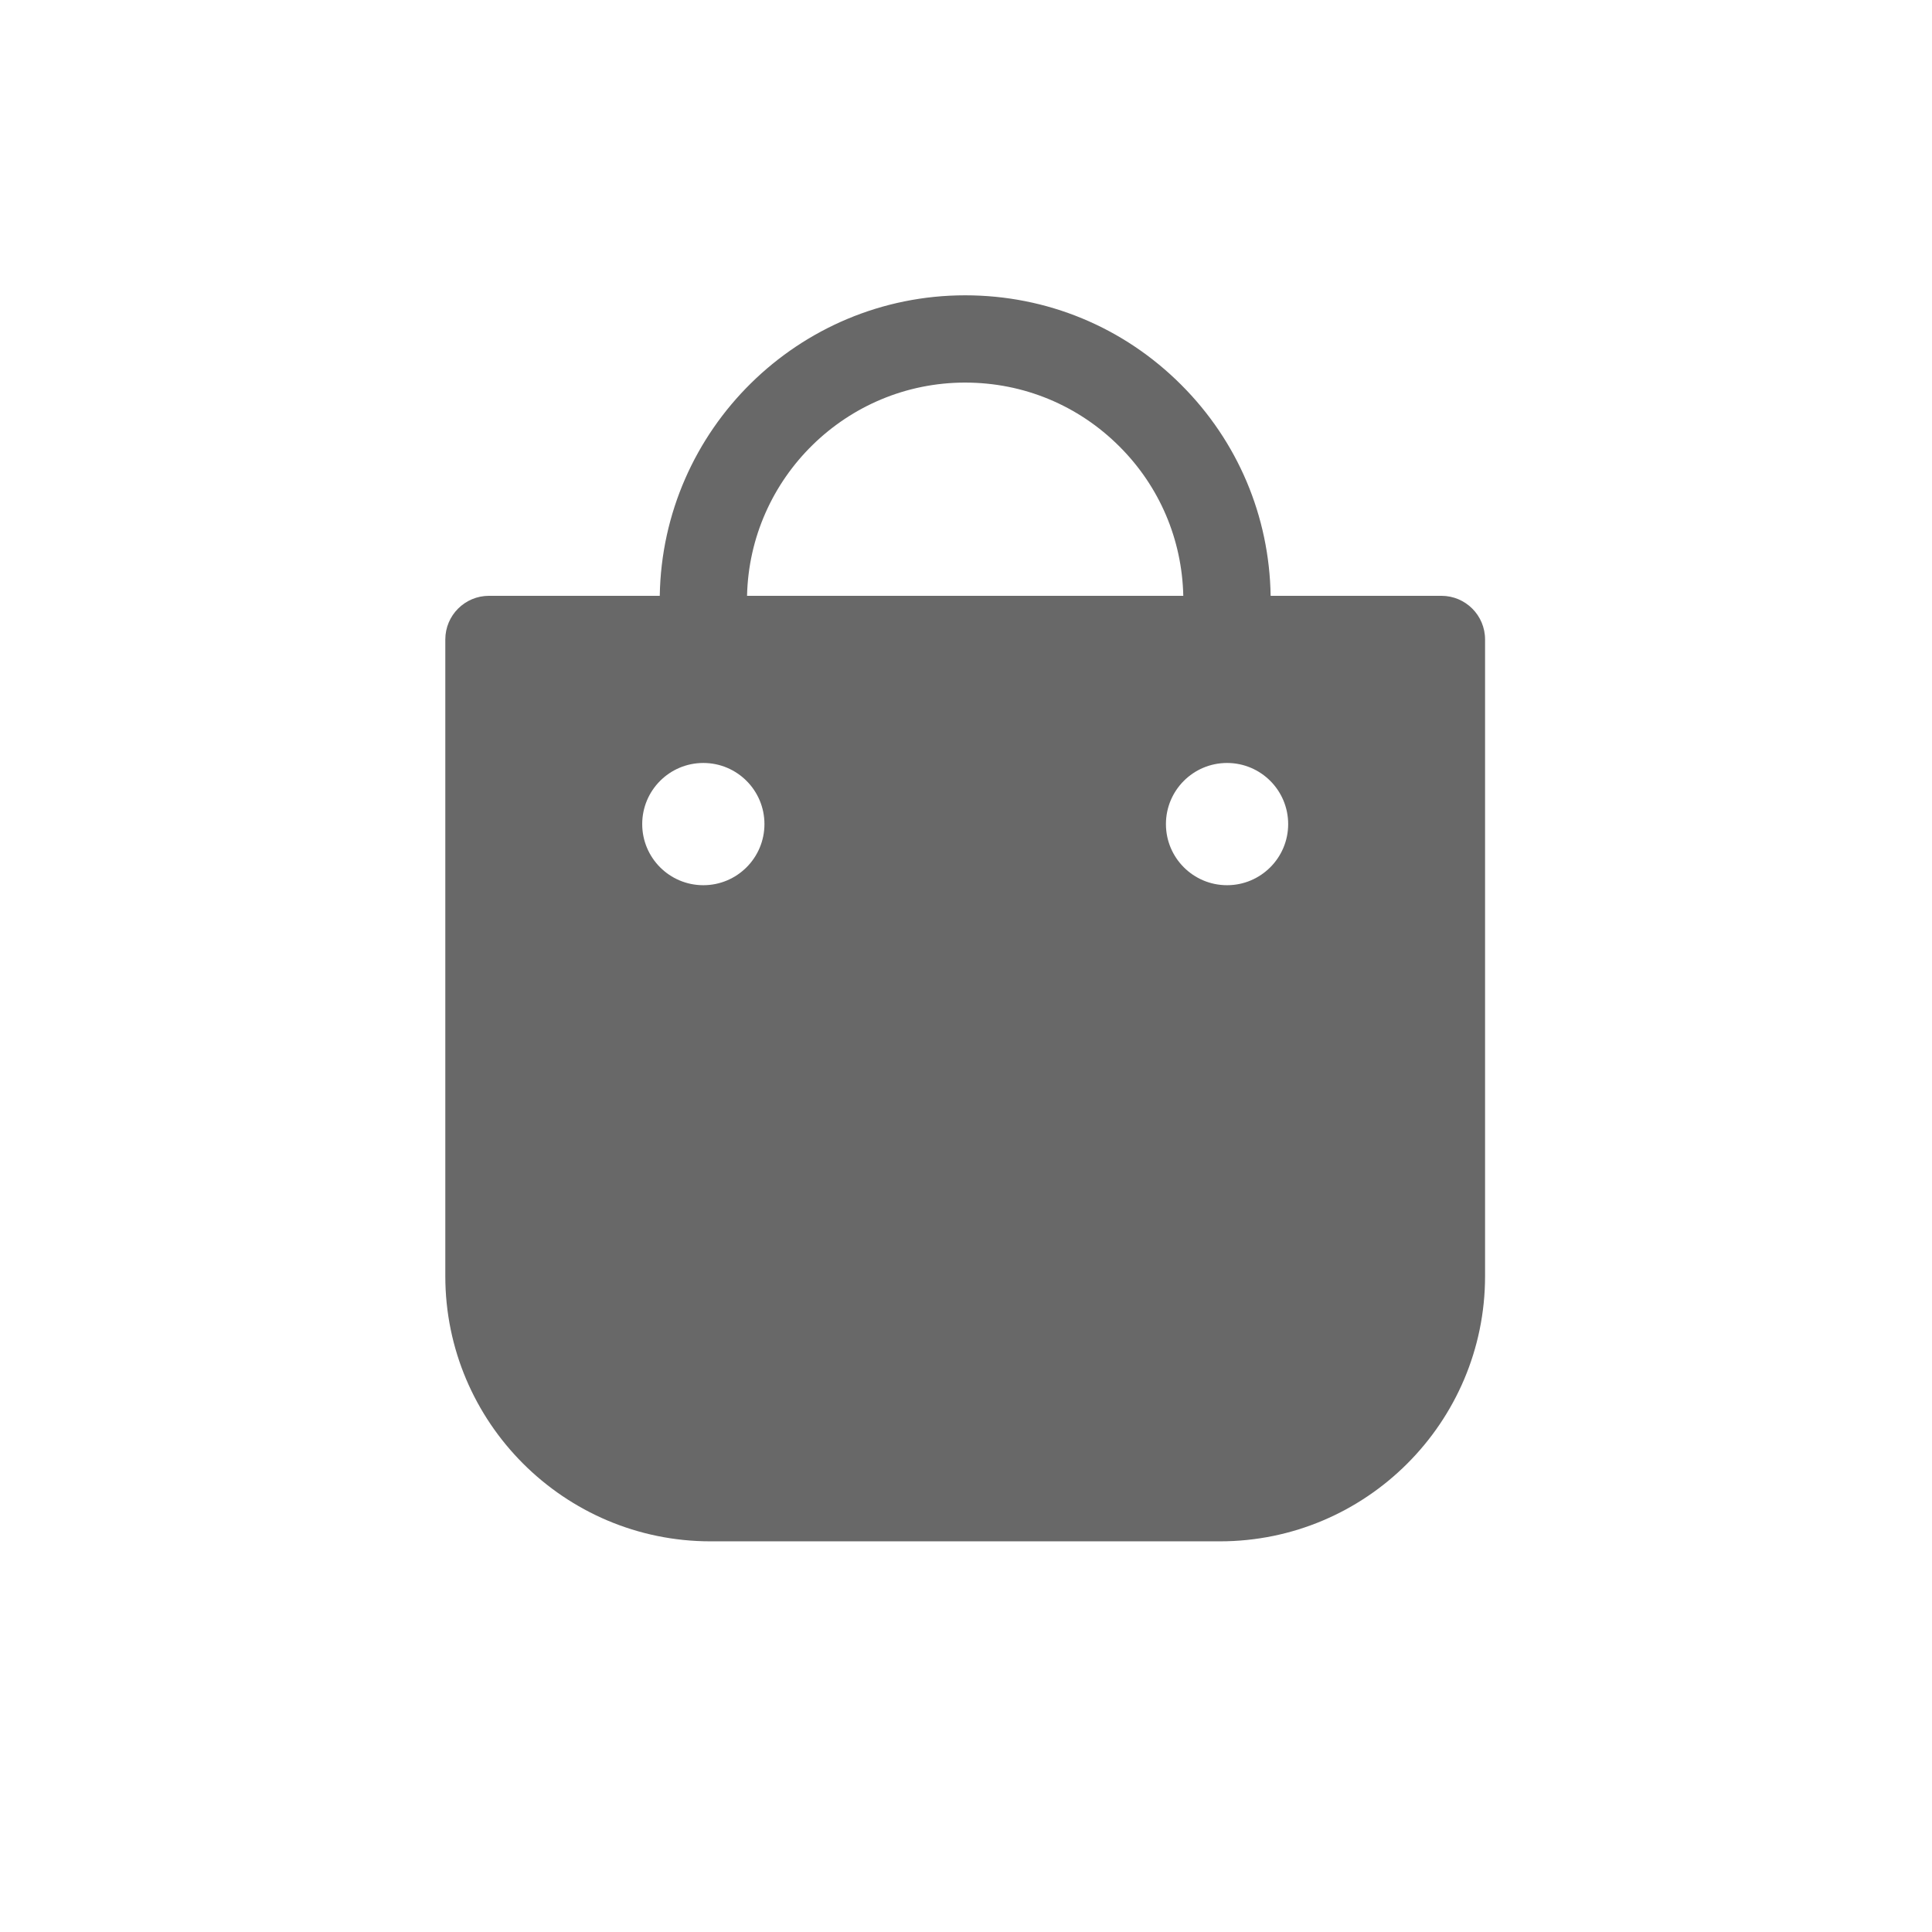 <?xml version="1.0" encoding="UTF-8"?>
<svg id="Layer_1" xmlns="http://www.w3.org/2000/svg" version="1.1" viewBox="0 0 2160 2160">
  <!-- Generator: Adobe Illustrator 29.1.0, SVG Export Plug-In . SVG Version: 2.1.0 Build 142)  -->
  <defs>
    <style>
      .st0 {
        fill: #686868;
      }
    </style>
  </defs>
  <path class="st0" d="M1611.53,666.14h-190.94c-1.42-89.16-36.8-172.77-99.98-235.92-64.48-64.54-150.27-100.06-241.52-100.06-186.46,0-338.48,150.21-341.47,335.97h-190.97c-26.93,0-48.79,21.86-48.79,48.79v711.81c0,163.48,133.01,296.5,296.52,296.5h569.44c163.48,0,296.5-133.01,296.5-296.5v-711.81c0-26.93-21.83-48.79-48.79-48.79ZM1371.86,989.67c-37.75,0-68.33-30.58-68.33-68.33s30.58-68.33,68.33-68.33,68.33,30.61,68.33,68.33-30.58,68.33-68.33,68.33ZM718,921.34c0-37.72,30.58-68.33,68.33-68.33s68.33,30.61,68.33,68.33-30.58,68.33-68.33,68.33-68.33-30.58-68.33-68.33ZM1079.09,427.74c65.18,0,126.43,25.37,172.52,71.48,44.77,44.72,69.92,103.82,71.32,166.91h-487.72c2.96-131.95,111.24-238.4,243.89-238.4Z"/>
</svg>
